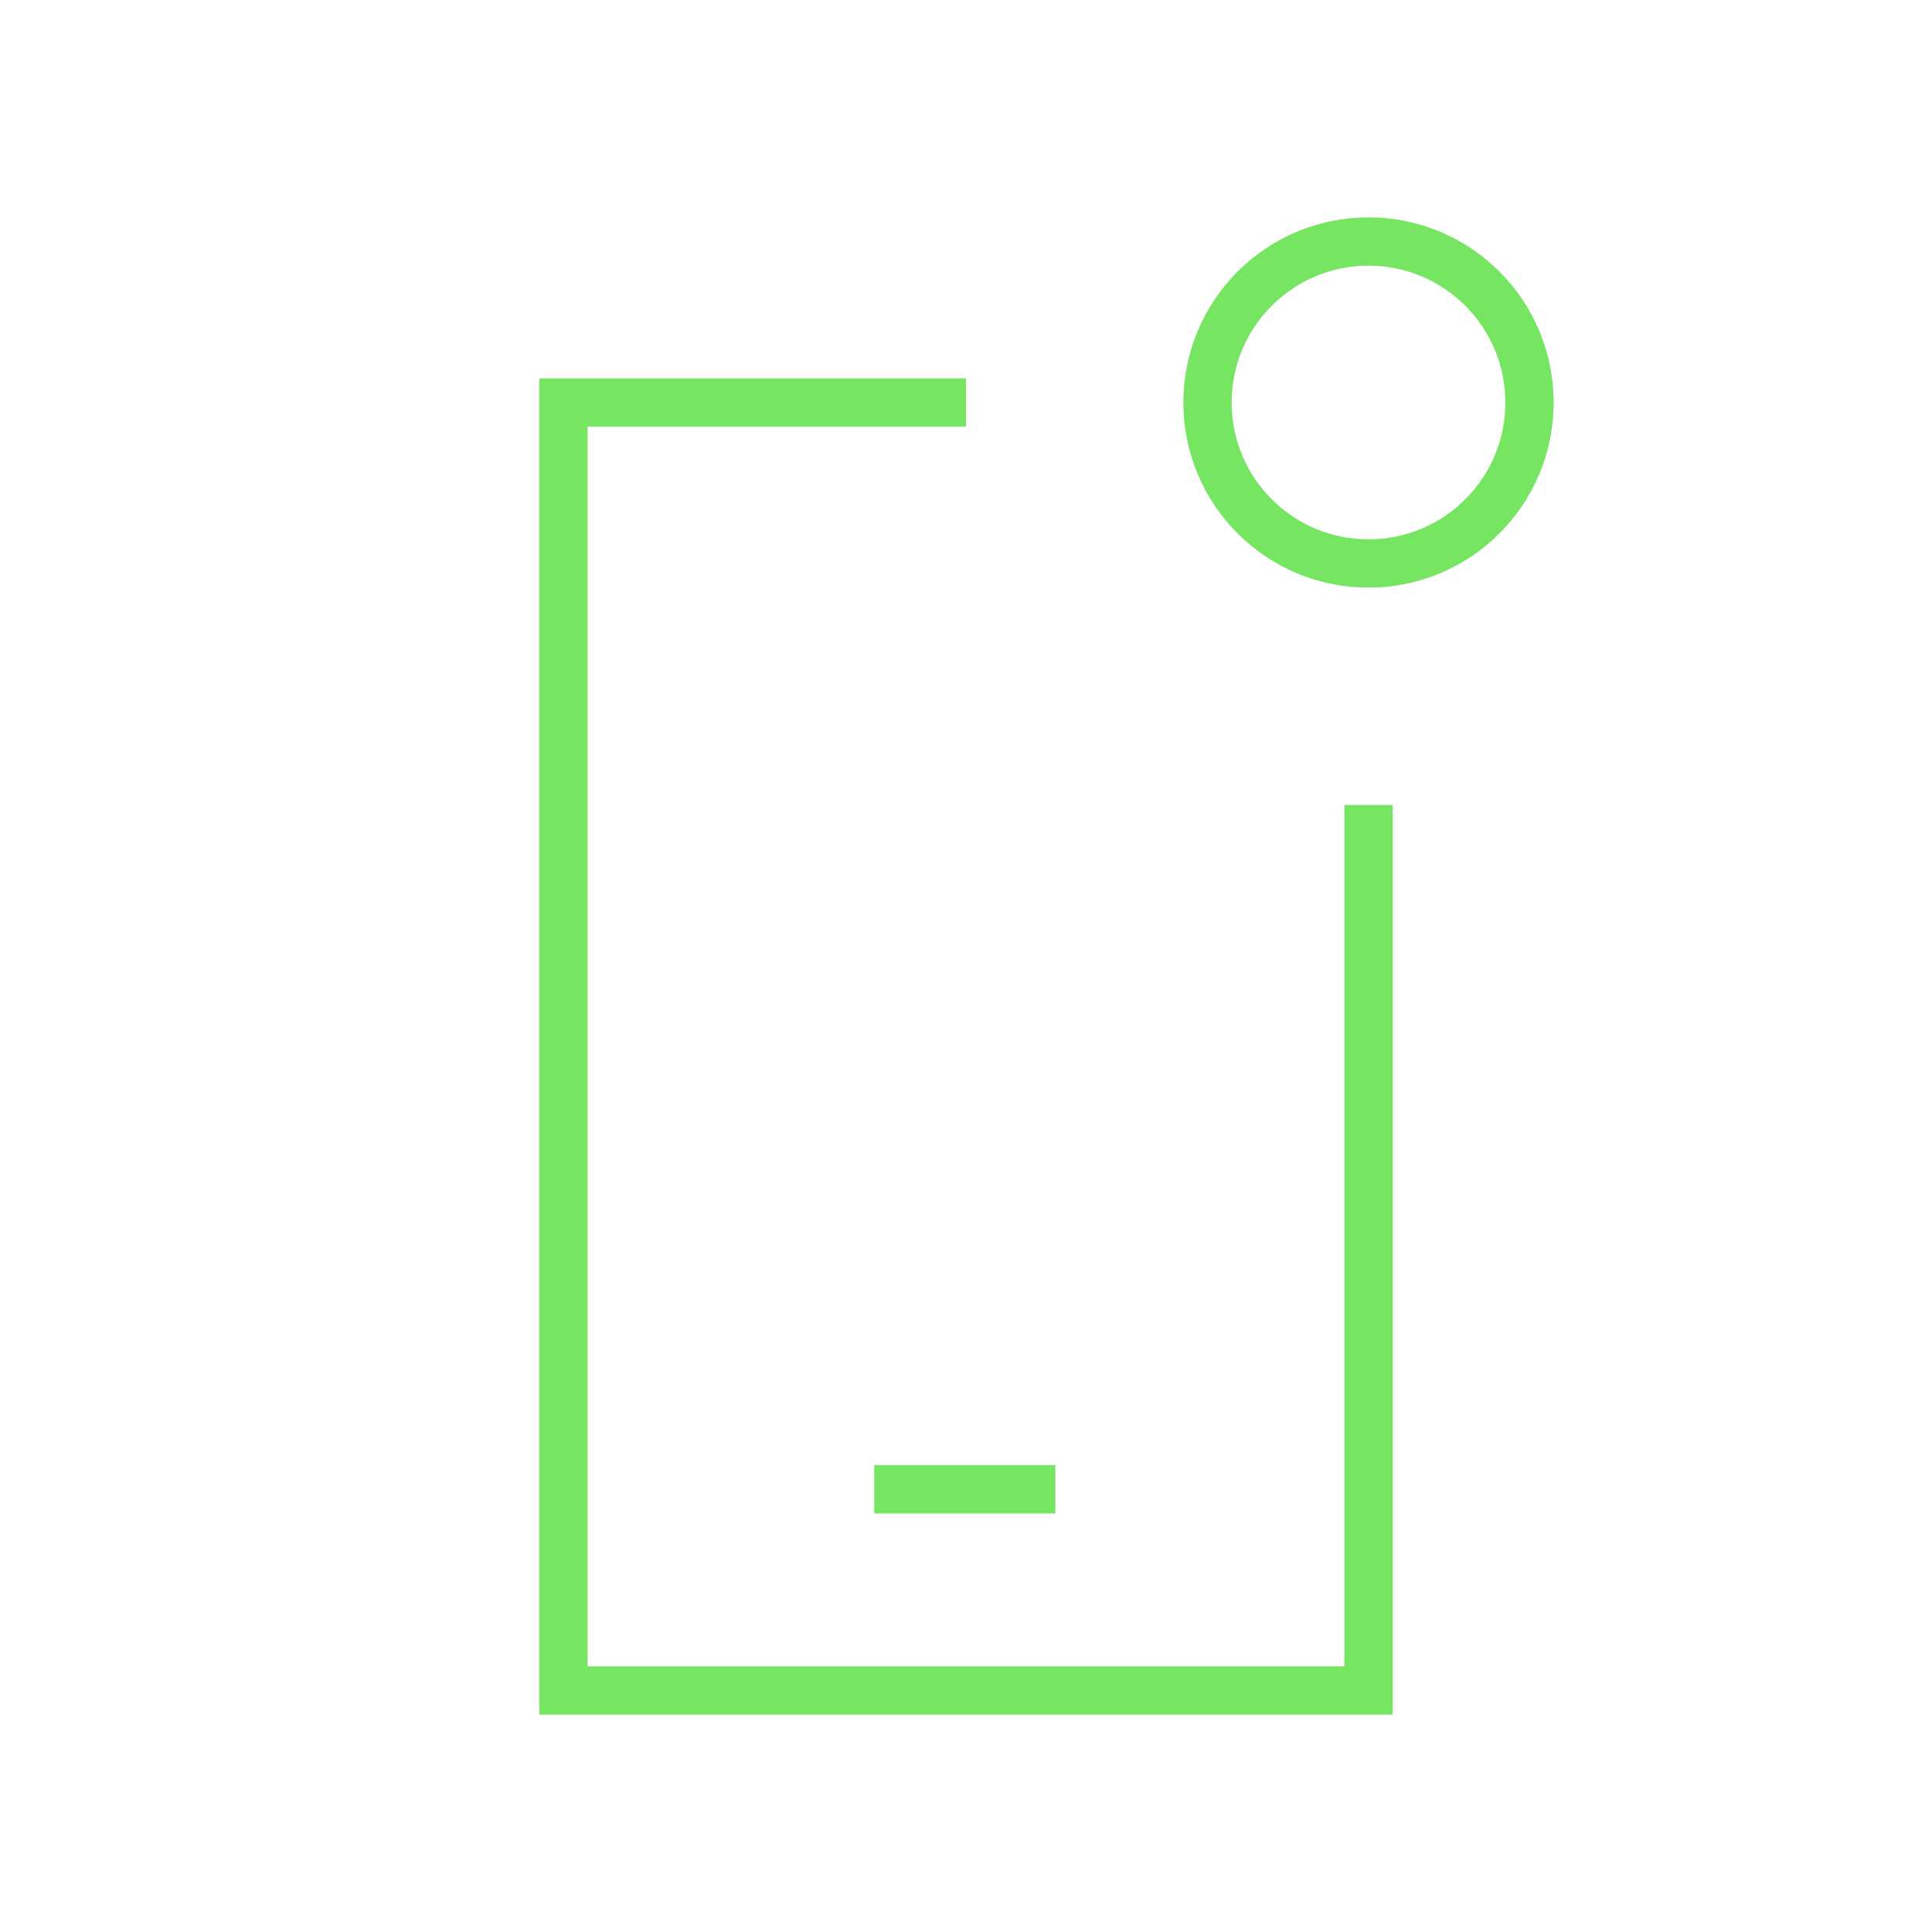 <?xml version="1.0"?>
<svg xmlns="http://www.w3.org/2000/svg" width="80" height="80" viewBox="0 0 80 80" fill="none">
<g clip-path="url(#clip0_1869_15)">
<path d="M56.667 23.333C60.349 23.333 63.333 20.349 63.333 16.667C63.333 12.985 60.349 10 56.667 10C52.985 10 50 12.985 50 16.667C50 20.349 52.985 23.333 56.667 23.333Z" stroke="#75E562" stroke-width="2"/>
<path d="M36.2 61.667H43.7" stroke="#75E562" stroke-width="2"/>
<path d="M56.667 33.333V70H23.333V16.667H40" stroke="#75E562" stroke-width="2"/>
</g>
<defs>
<clipPath id="clip0_1869_15">
<rect width="80" height="80" fill="white"/>
</clipPath>
</defs>
</svg>
